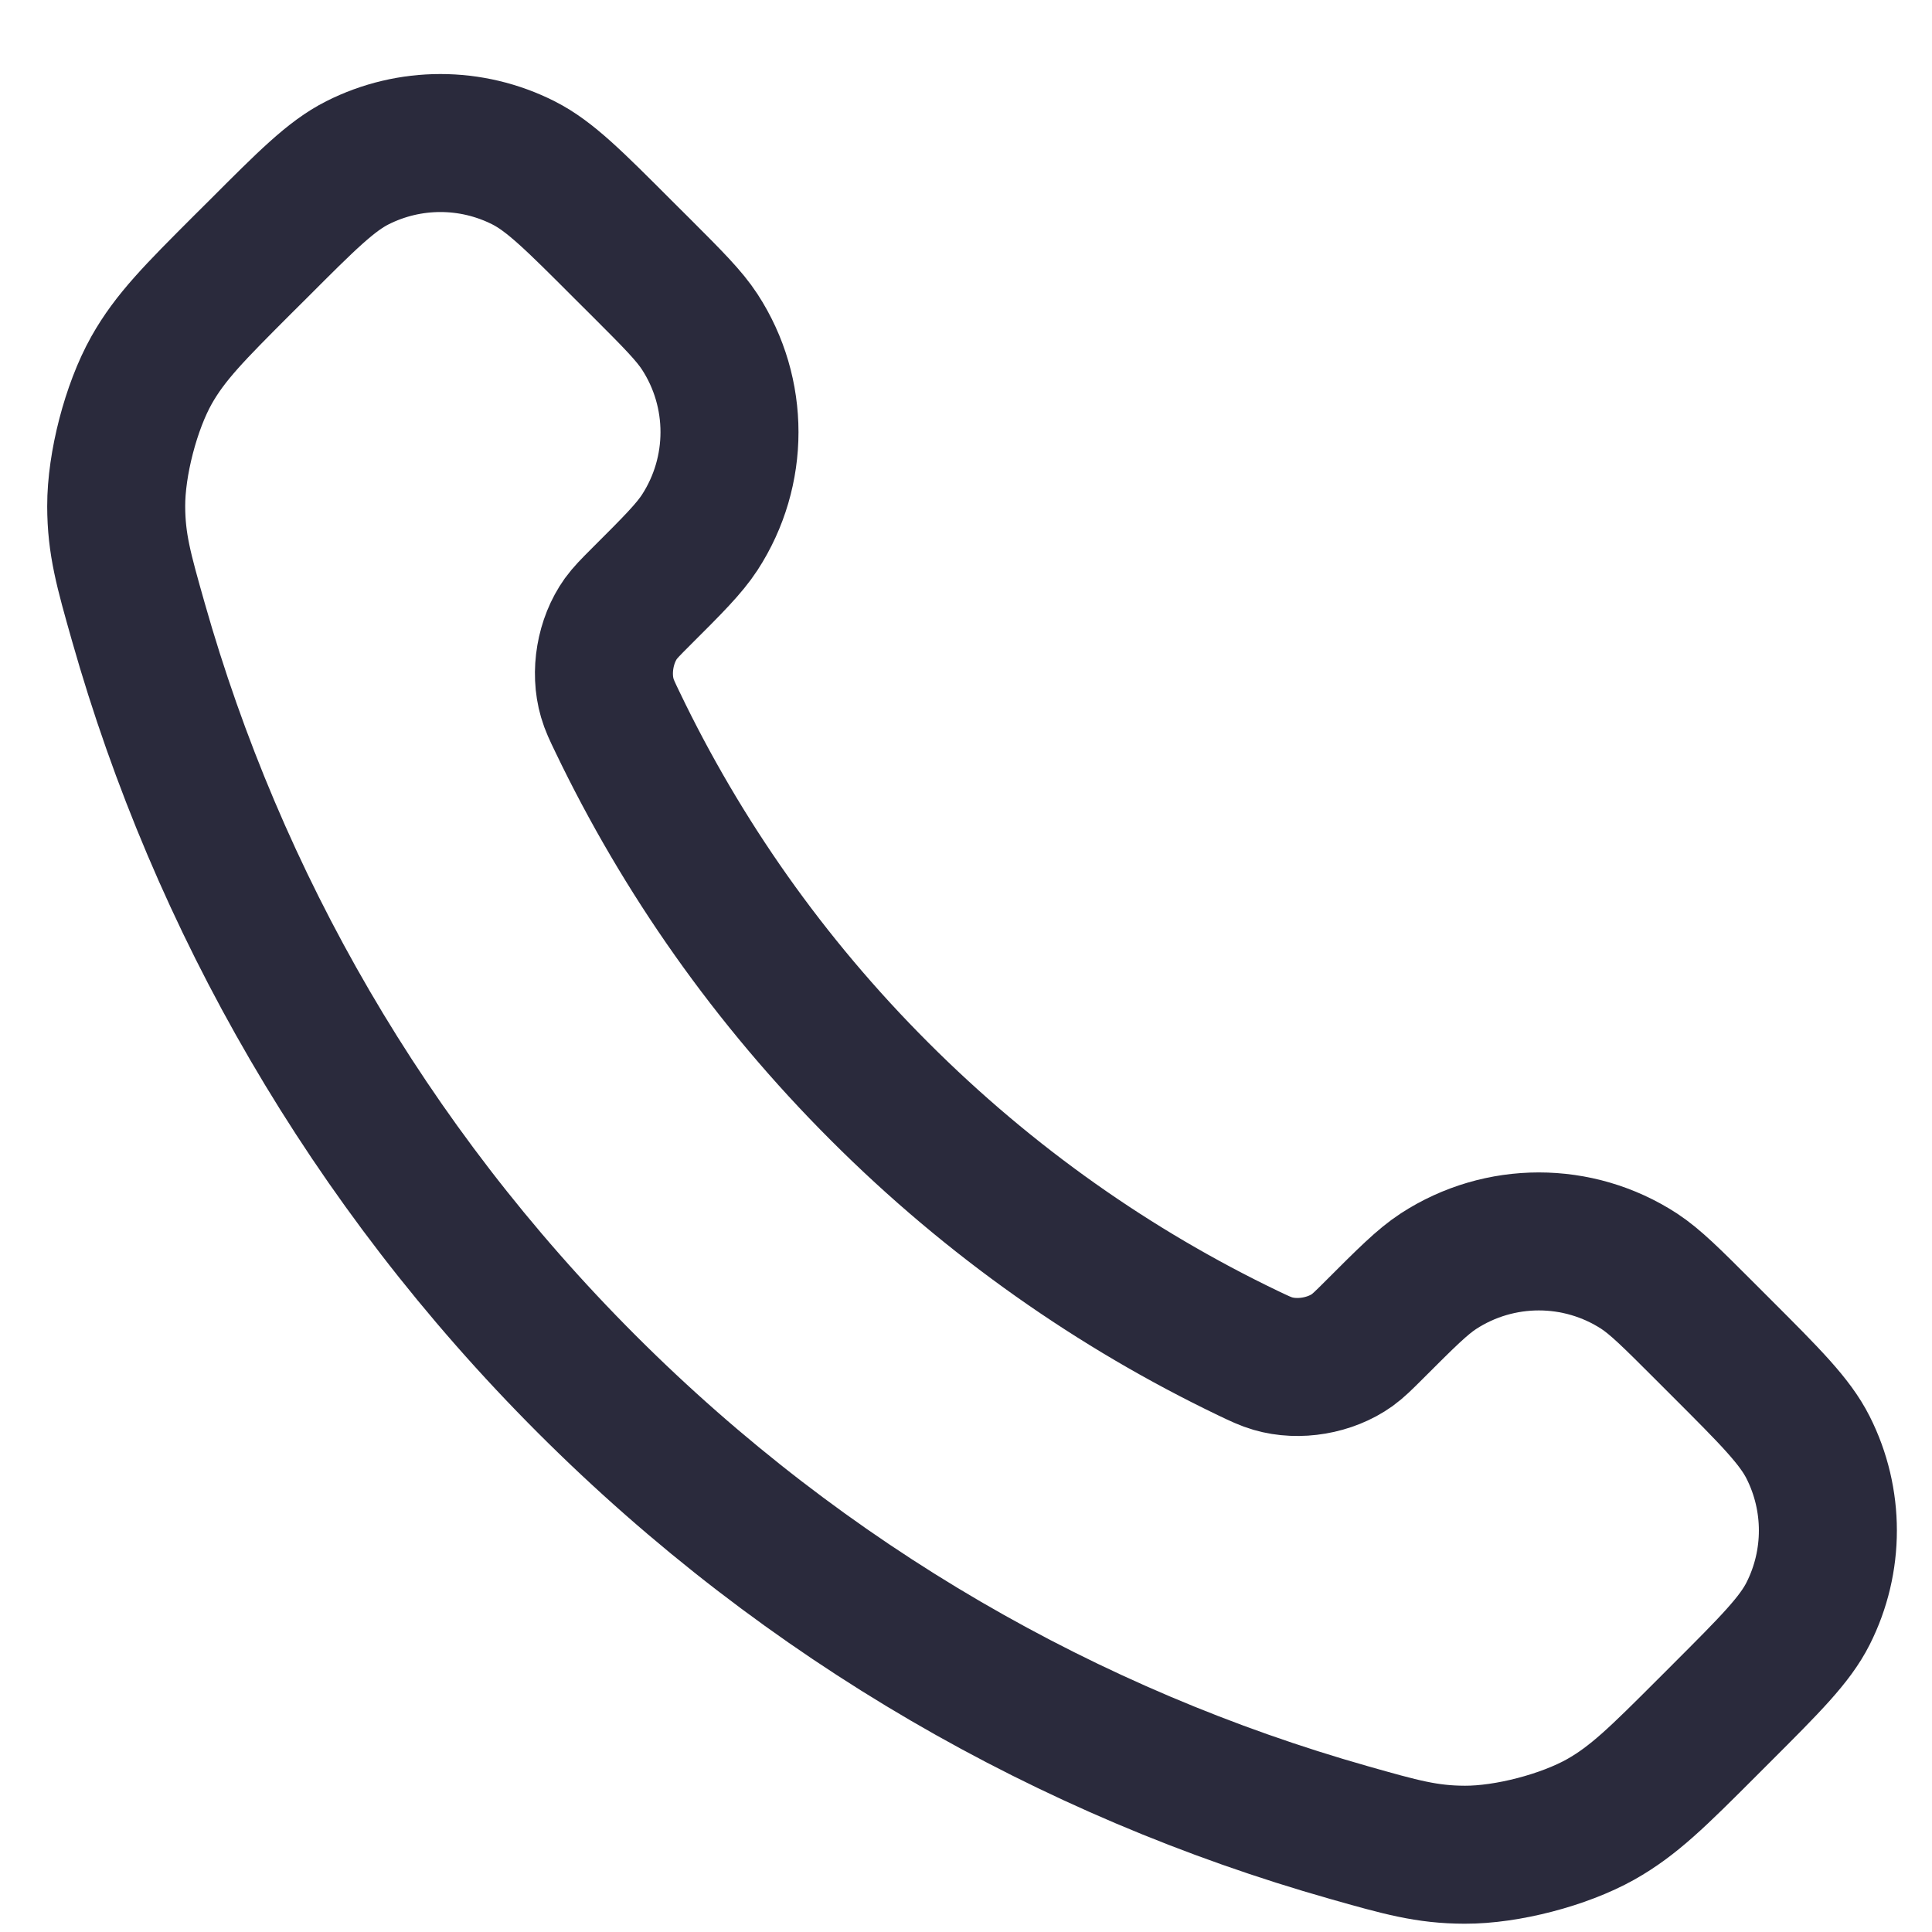 <svg width="21" height="21" viewBox="0 0 21 21" fill="none" xmlns="http://www.w3.org/2000/svg">
<path d="M6.714 7.853C7.41 9.303 8.358 10.662 9.56 11.863C10.761 13.065 12.12 14.014 13.57 14.71C13.694 14.769 13.757 14.799 13.836 14.822C14.116 14.904 14.46 14.845 14.698 14.675C14.764 14.627 14.822 14.57 14.936 14.456C15.286 14.106 15.46 13.932 15.636 13.817C16.299 13.386 17.154 13.386 17.817 13.817C17.992 13.932 18.167 14.106 18.517 14.456L18.712 14.651C19.243 15.182 19.509 15.448 19.653 15.733C19.94 16.301 19.94 16.971 19.653 17.539C19.509 17.824 19.243 18.09 18.712 18.621L18.554 18.779C18.024 19.309 17.759 19.573 17.399 19.776C17 20 16.38 20.162 15.921 20.16C15.508 20.159 15.226 20.079 14.662 19.919C11.628 19.058 8.766 17.433 6.378 15.045C3.99 12.657 2.365 9.795 1.504 6.761C1.344 6.197 1.264 5.915 1.263 5.502C1.262 5.044 1.423 4.423 1.647 4.024C1.85 3.664 2.114 3.399 2.644 2.869L2.802 2.712C3.333 2.18 3.599 1.914 3.884 1.77C4.452 1.483 5.122 1.483 5.69 1.77C5.975 1.914 6.241 2.18 6.772 2.712L6.967 2.906C7.317 3.256 7.491 3.431 7.606 3.607C8.037 4.269 8.037 5.124 7.606 5.787C7.491 5.963 7.317 6.138 6.967 6.487C6.853 6.601 6.796 6.659 6.748 6.725C6.578 6.963 6.519 7.307 6.601 7.587C6.624 7.666 6.654 7.729 6.714 7.853Z" stroke="#2A2A3C" stroke-width="1.5" stroke-linecap="round" stroke-linejoin="round"/>
</svg>
